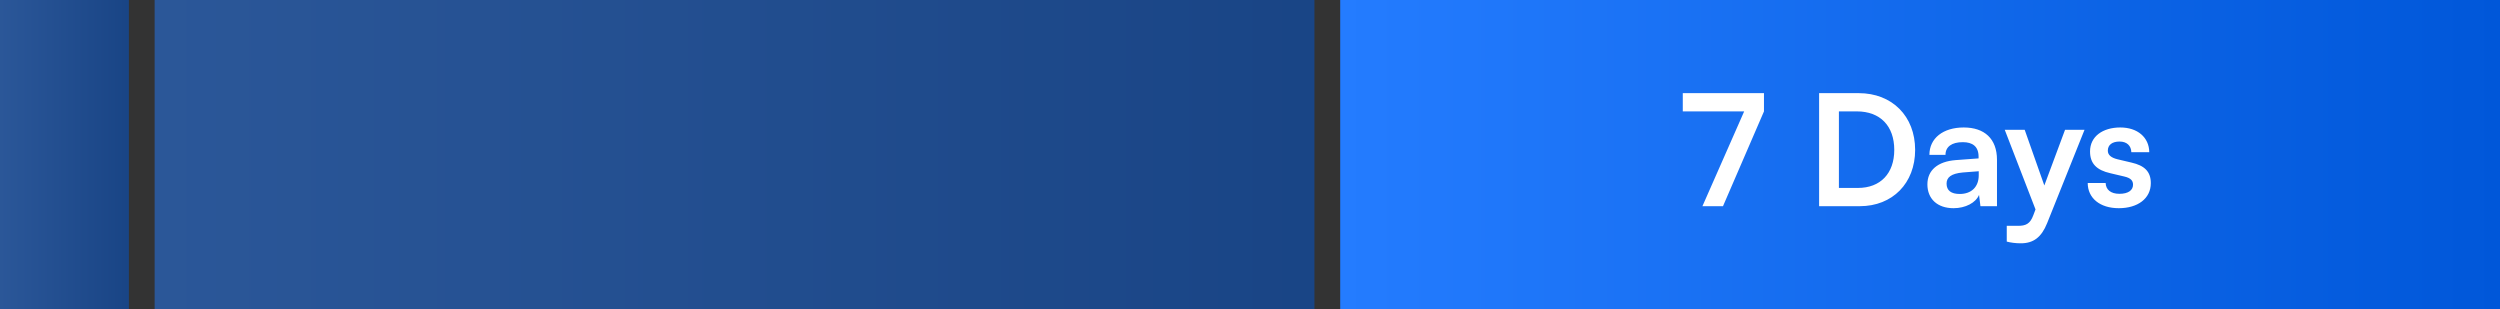 <svg width="194" height="24" viewBox="0 0 194 24" fill="none" xmlns="http://www.w3.org/2000/svg">
<rect x="0" y="0" width="194" height="24" fill="#333333" stroke="none"/>
<rect opacity="0.5" x="12" width="90" height="24" fill="url(#paint0_linear_394_4352)"/>
<rect x="104" width="90" height="24" fill="url(#paint1_linear_394_4352)"/>
<rect opacity="0.5" width="10" height="24" fill="url(#paint2_linear_394_4352)"/>
<path d="M130.584 7.228V8.644H135.348L132.108 16H133.704L136.884 8.644V7.228H130.584ZM144.319 16C146.863 16 148.615 14.212 148.615 11.632C148.615 9.016 146.827 7.228 144.235 7.228H141.163V16H144.319ZM144.091 8.644C145.903 8.644 146.995 9.772 146.995 11.632C146.995 13.456 145.927 14.584 144.175 14.584H142.699V8.644H144.091ZM151.594 16.156C152.518 16.156 153.322 15.736 153.574 15.124L153.682 16H154.966V12.4C154.966 10.756 153.982 9.892 152.386 9.892C150.778 9.892 149.722 10.732 149.722 12.016H150.97C150.97 11.392 151.45 11.032 152.314 11.032C153.058 11.032 153.538 11.356 153.538 12.16V12.292L151.762 12.424C150.358 12.532 149.566 13.216 149.566 14.308C149.566 15.424 150.334 16.156 151.594 16.156ZM152.074 15.052C151.414 15.052 151.054 14.788 151.054 14.248C151.054 13.768 151.402 13.468 152.314 13.384L153.55 13.288V13.6C153.55 14.512 152.974 15.052 152.074 15.052ZM155.724 18.748C156.048 18.832 156.408 18.88 156.816 18.88C157.788 18.88 158.412 18.424 158.856 17.32L161.76 10.072H160.248L158.64 14.392L157.116 10.072H155.568L157.956 16.252L157.788 16.696C157.536 17.392 157.176 17.524 156.6 17.524H155.724V18.748ZM162.007 14.2C162.007 15.364 162.943 16.156 164.419 16.156C165.883 16.156 166.903 15.412 166.903 14.212C166.903 13.3 166.399 12.844 165.403 12.616L164.335 12.364C163.831 12.244 163.567 12.028 163.567 11.692C163.567 11.248 163.903 10.984 164.479 10.984C165.043 10.984 165.379 11.308 165.391 11.812H166.783C166.771 10.66 165.871 9.892 164.539 9.892C163.171 9.892 162.187 10.588 162.187 11.752C162.187 12.7 162.703 13.204 163.771 13.444L164.839 13.696C165.367 13.816 165.523 14.032 165.523 14.332C165.523 14.764 165.151 15.04 164.467 15.04C163.795 15.04 163.411 14.716 163.399 14.2H162.007Z" fill="white"/>
<defs>
<linearGradient id="paint0_linear_394_4352" x1="102" y1="12" x2="12" y2="12" gradientUnits="userSpaceOnUse">
<stop stop-color="#0057D9"/>
<stop offset="1" stop-color="#247CFF"/>
</linearGradient>
<linearGradient id="paint1_linear_394_4352" x1="194" y1="12" x2="104" y2="12" gradientUnits="userSpaceOnUse">
<stop stop-color="#0057D9"/>
<stop offset="1" stop-color="#247CFF"/>
</linearGradient>
<linearGradient id="paint2_linear_394_4352" x1="10" y1="12" x2="-1.65205e-09" y2="12" gradientUnits="userSpaceOnUse">
<stop stop-color="#0057D9"/>
<stop offset="1" stop-color="#247CFF"/>
</linearGradient>
</defs>
</svg>
